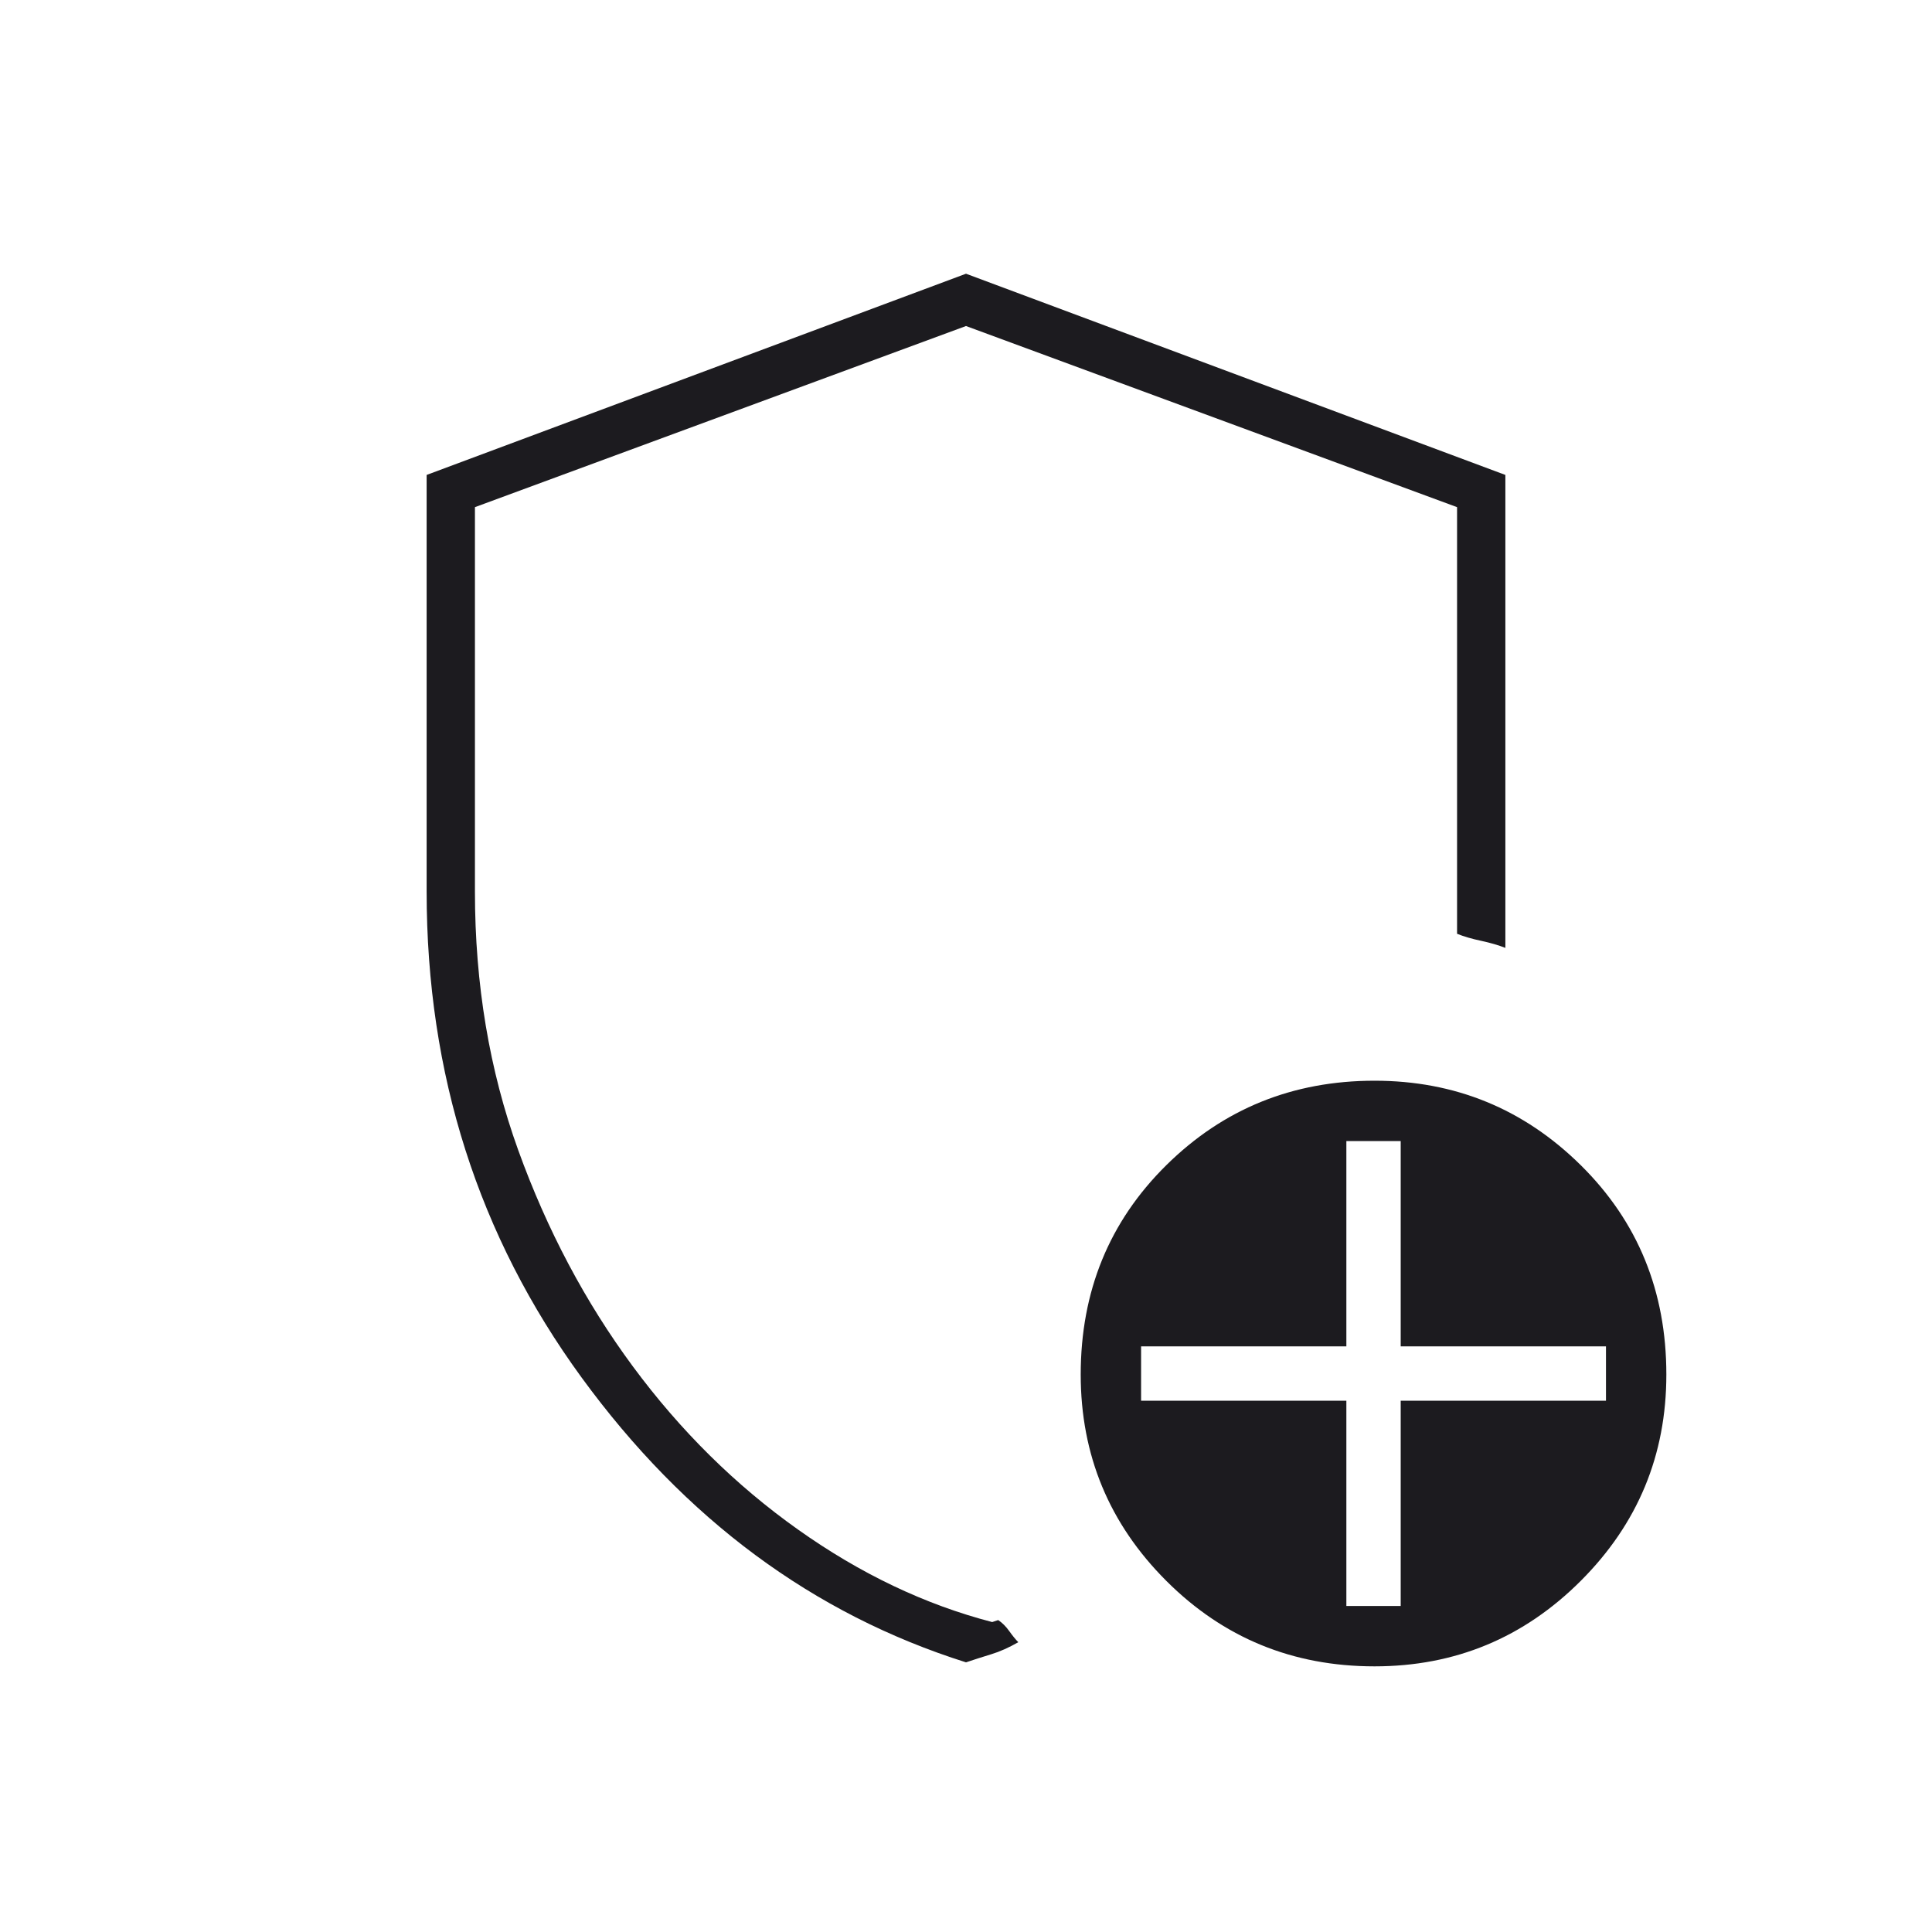 <?xml version="1.0" encoding="UTF-8"?> <svg xmlns="http://www.w3.org/2000/svg" width="40" height="40" viewBox="0 0 40 40" fill="none"> <mask id="mask0_39_1092" style="mask-type:alpha" maskUnits="userSpaceOnUse" x="0" y="0" width="40" height="40"> <rect width="40" height="40" fill="#D9D9D9"></rect> </mask> <g mask="url(#mask0_39_1092)"> <mask id="mask1_39_1092" style="mask-type:alpha" maskUnits="userSpaceOnUse" x="0" y="0" width="40" height="40"> <rect width="40" height="40" fill="#D9D9D9"></rect> </mask> <g mask="url(#mask1_39_1092)"> <path d="M20 34.417C16.833 33.417 14.181 31.452 12.042 28.521C9.903 25.59 8.833 22.236 8.833 18.458V9.833L20 5.667L31.167 9.833V19.625C31.028 19.57 30.861 19.521 30.667 19.479C30.472 19.438 30.306 19.389 30.167 19.333V10.5L20 6.75L9.833 10.5V18.458C9.833 20.375 10.132 22.159 10.729 23.812C11.326 25.465 12.118 26.959 13.104 28.292C14.09 29.625 15.229 30.75 16.521 31.667C17.812 32.584 19.153 33.222 20.542 33.583L20.667 33.542C20.75 33.597 20.827 33.674 20.896 33.771C20.965 33.868 21.028 33.945 21.083 34C20.889 34.111 20.702 34.195 20.521 34.25C20.34 34.305 20.167 34.361 20 34.417ZM28.458 34.5C26.764 34.5 25.327 33.91 24.146 32.729C22.965 31.548 22.375 30.125 22.375 28.458C22.375 26.736 22.965 25.292 24.146 24.125C25.327 22.958 26.764 22.375 28.458 22.375C30.125 22.375 31.548 22.958 32.729 24.125C33.91 25.292 34.5 26.736 34.5 28.458C34.5 30.125 33.91 31.548 32.729 32.729C31.548 33.91 30.125 34.5 28.458 34.5ZM27.875 33.25H29V29H33.25V27.875H29V23.625H27.875V27.875H23.625V29H27.875V33.25Z" fill="#1C1B1F"></path> </g> </g> </svg> 